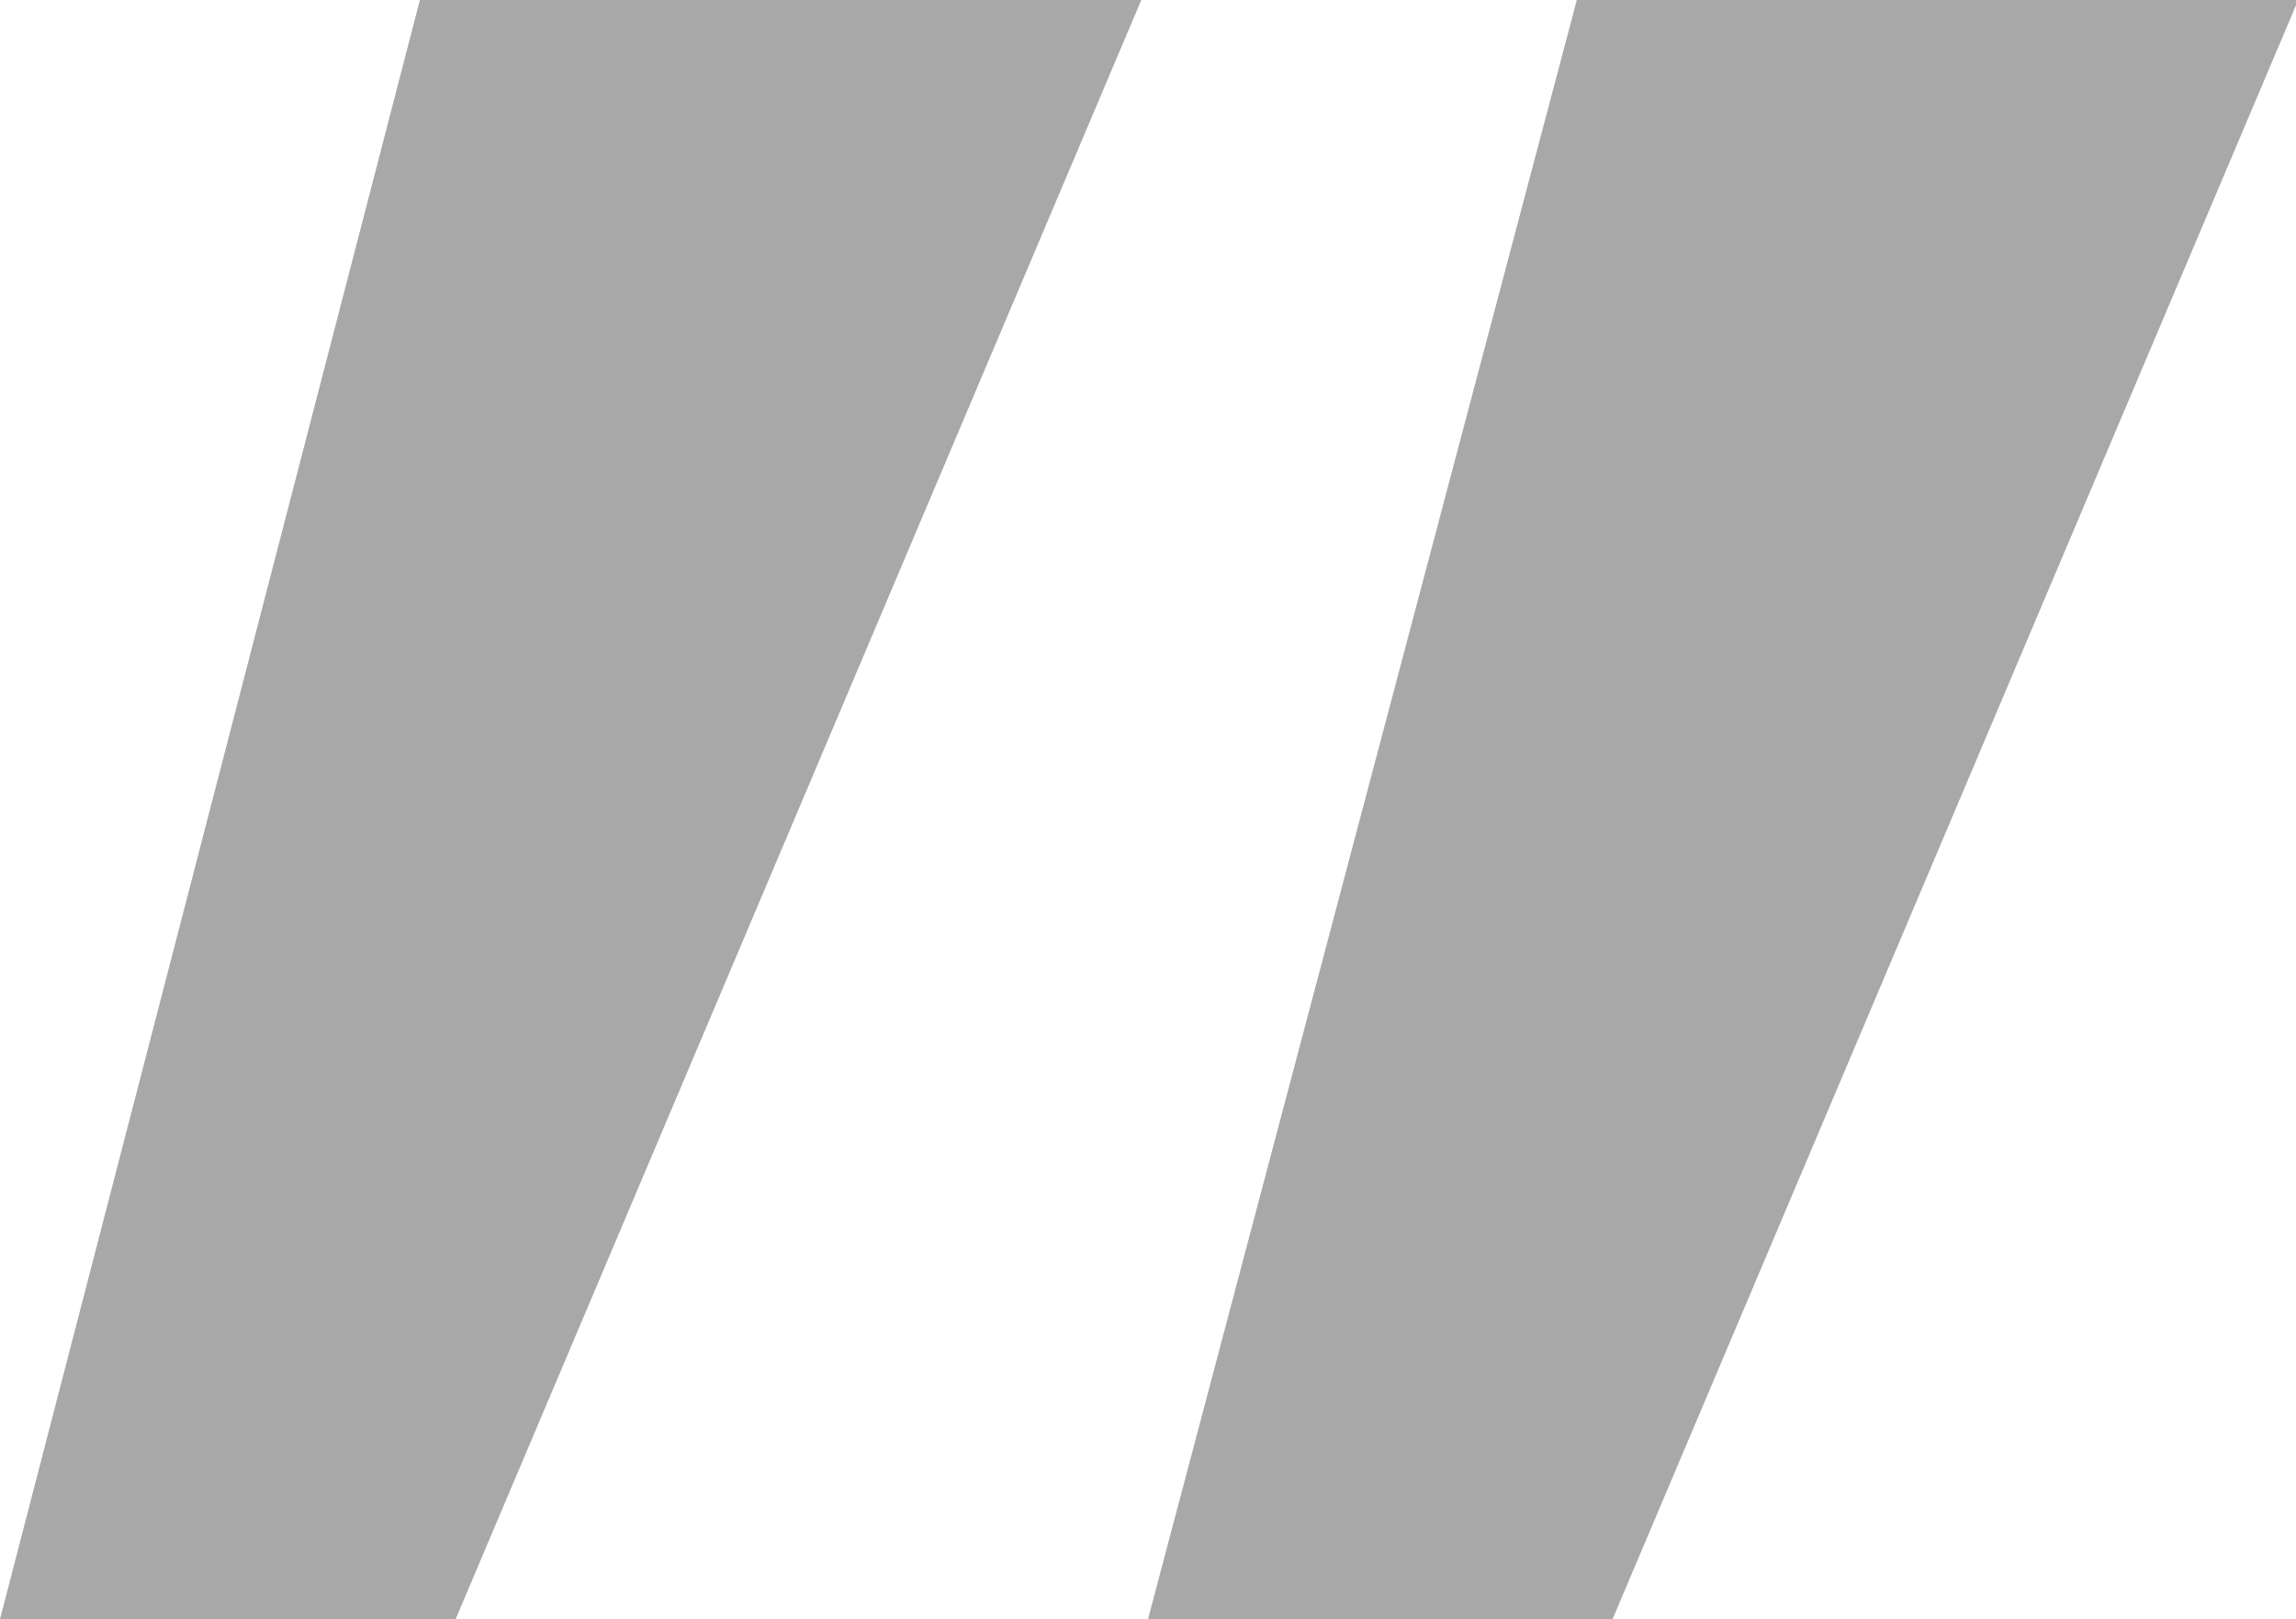 <?xml version="1.0" encoding="UTF-8"?>
<svg id="Layer_2" data-name="Layer 2" xmlns="http://www.w3.org/2000/svg" viewBox="0 0 10.28 7.25">
  <defs>
    <style>
      .cls-1 {
        opacity: .34;
      }
    </style>
  </defs>
  <g id="Layer_1-2" data-name="Layer 1">
    <path class="cls-1" d="M1.88,0h3.23L2.04,7.25H0L1.88,0ZM7.06,0h3.23l-3.07,7.25h-2.08L7.06,0Z"/>
  </g>
</svg>